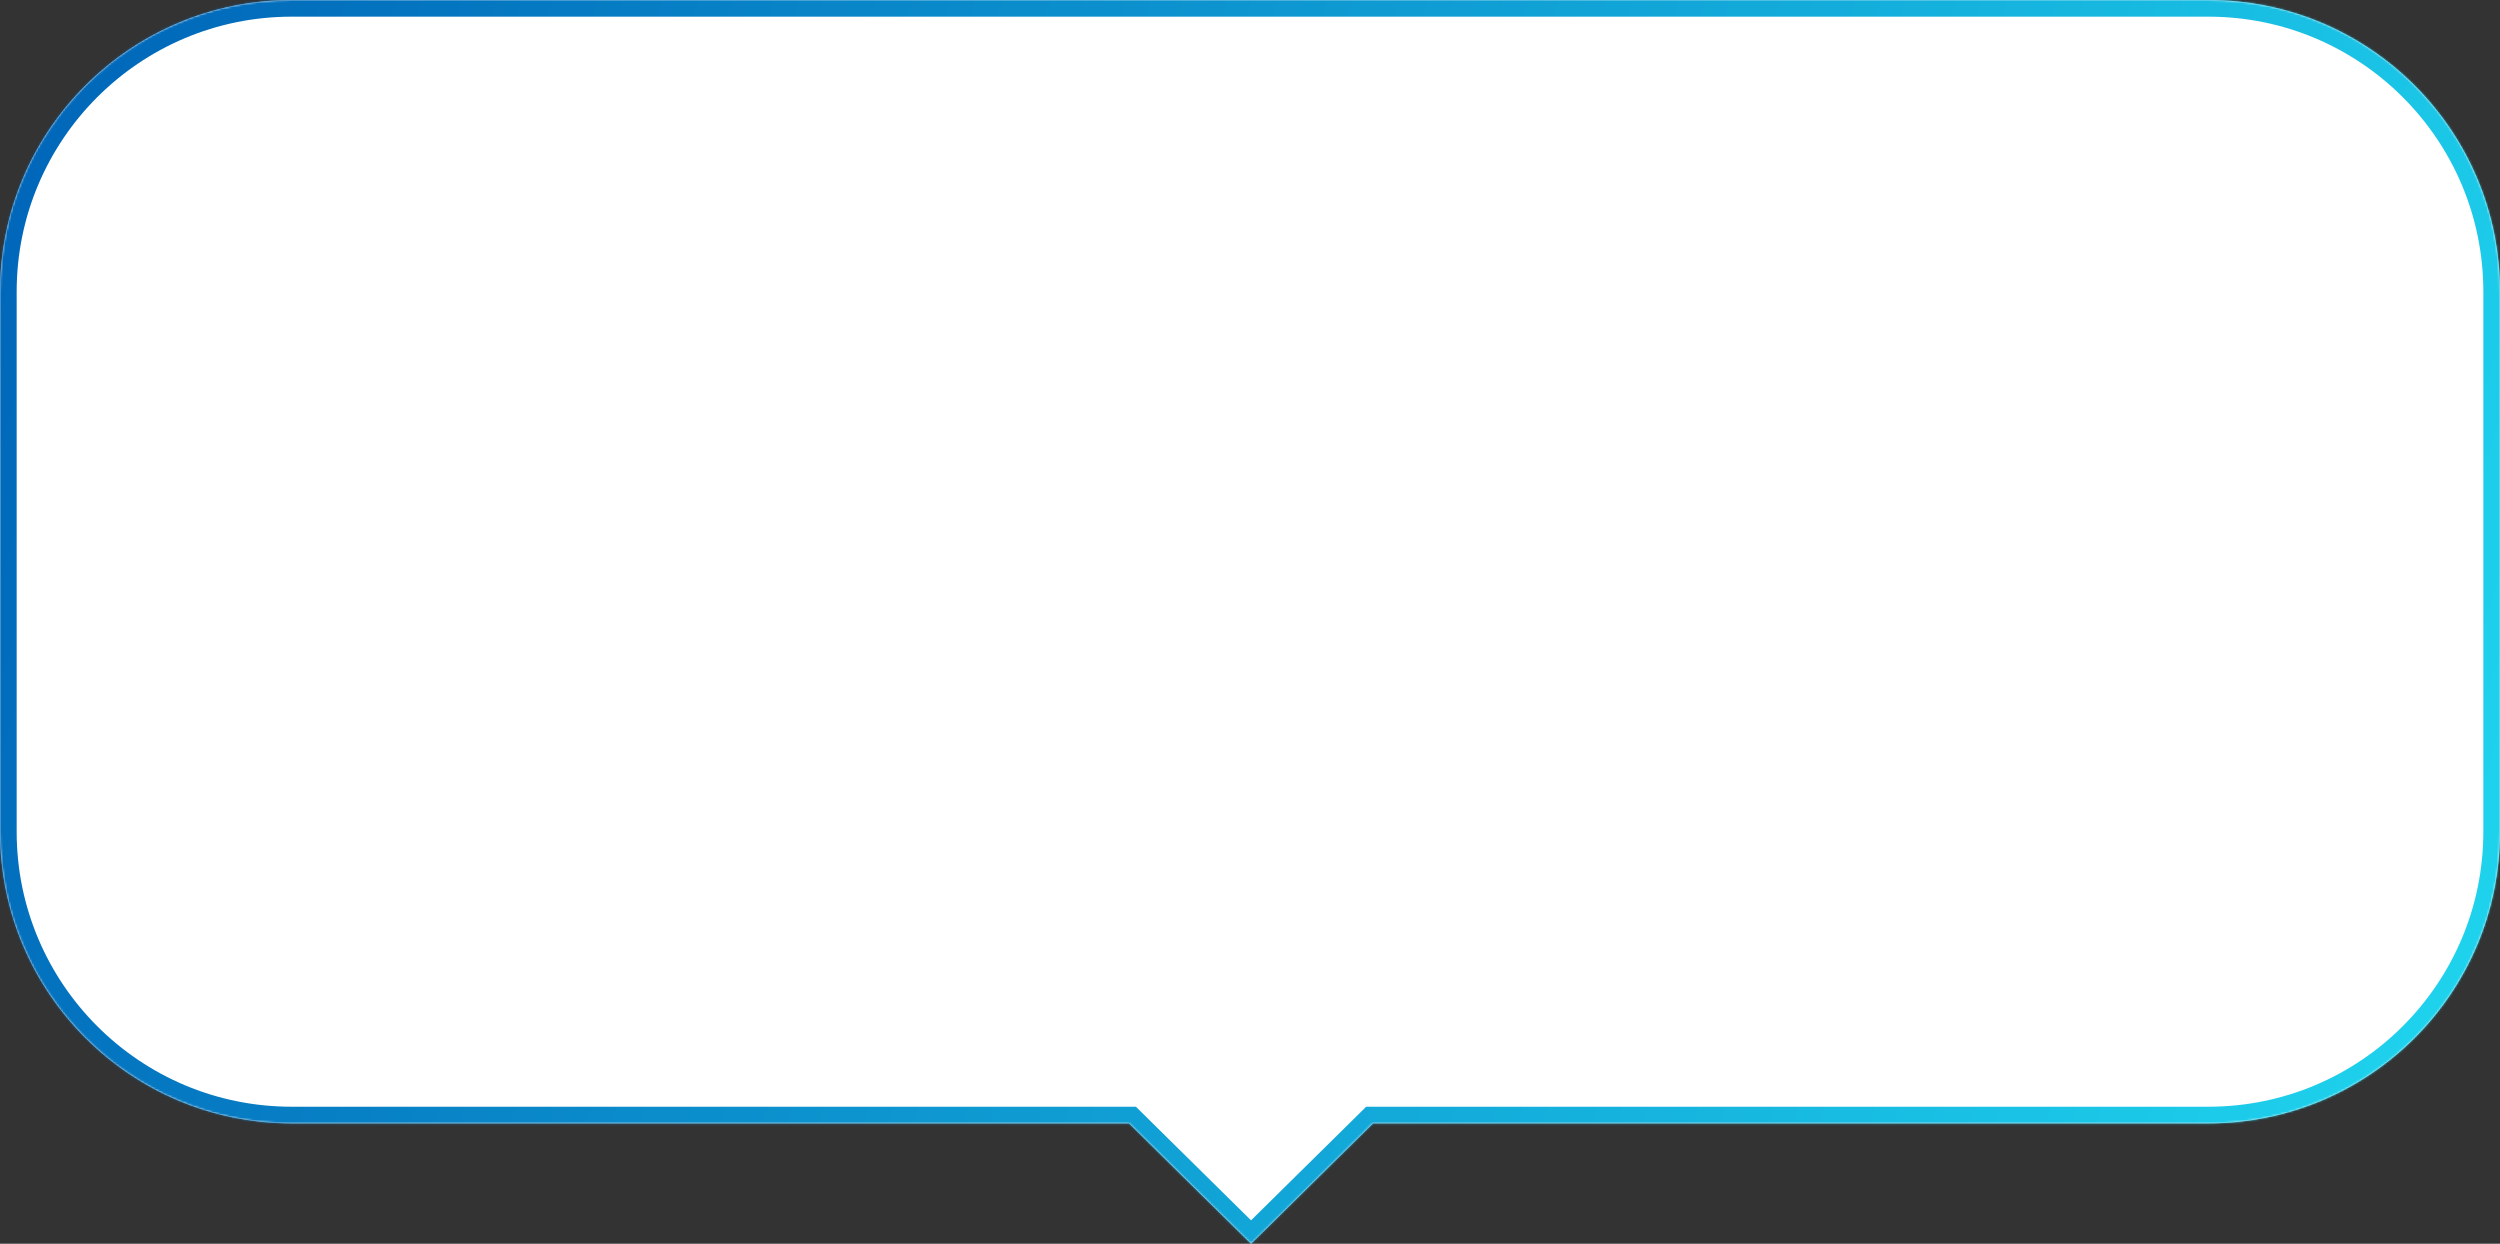 <svg width="1200" height="597" viewBox="0 0 1200 597" fill="none" xmlns="http://www.w3.org/2000/svg">
<rect x="0" y="0" width="1200" height="597" fill="#333333" stroke="none"/>
<mask id="path-1-inside-1_392_2153" fill="white">
<path fill-rule="evenodd" clip-rule="evenodd" d="M140 -6.10352e-05C62.68 -6.10352e-05 0 62.68 0 140V399.226C0 476.546 62.68 539.226 140 539.226H541.945L600.5 597L659.055 539.226H1060C1137.32 539.226 1200 476.546 1200 399.226V140C1200 62.68 1137.32 -6.10352e-05 1060 -6.10352e-05H140Z"/>
</mask>
<path fill-rule="evenodd" clip-rule="evenodd" d="M140 -6.10352e-05C62.68 -6.10352e-05 0 62.68 0 140V399.226C0 476.546 62.68 539.226 140 539.226H541.945L600.5 597L659.055 539.226H1060C1137.32 539.226 1200 476.546 1200 399.226V140C1200 62.68 1137.32 -6.10352e-05 1060 -6.10352e-05H140Z" fill="white"/>
<path d="M541.945 539.226L547.564 533.531L545.227 531.226H541.945V539.226ZM600.5 597L594.881 602.695L600.5 608.238L606.119 602.695L600.5 597ZM659.055 539.226V531.226H655.773L653.436 533.531L659.055 539.226ZM8 140C8 67.098 67.098 8 140 8V-8C58.262 -8 -8 58.262 -8 140H8ZM8 399.226V140H-8V399.226H8ZM140 531.226C67.098 531.226 8 472.127 8 399.226H-8C-8 480.964 58.262 547.226 140 547.226V531.226ZM541.945 531.226H140V547.226H541.945V531.226ZM536.326 544.92L594.881 602.695L606.119 591.305L547.564 533.531L536.326 544.92ZM606.119 602.695L664.674 544.92L653.436 533.531L594.881 591.305L606.119 602.695ZM1060 531.226H659.055V547.226H1060V531.226ZM1192 399.226C1192 472.127 1132.9 531.226 1060 531.226V547.226C1141.74 547.226 1208 480.964 1208 399.226H1192ZM1192 140V399.226H1208V140H1192ZM1060 8C1132.9 8 1192 67.098 1192 140H1208C1208 58.262 1141.74 -8 1060 -8V8ZM140 8H1060V-8H140V8Z" fill="url(#paint0_linear_392_2153)" mask="url(#path-1-inside-1_392_2153)"/>
<defs>
<linearGradient id="paint0_linear_392_2153" x1="16.5" y1="33.099" x2="1229.82" y2="426.269" gradientUnits="userSpaceOnUse">
<stop stop-color="#0066B9"/>
<stop offset="1" stop-color="#1FD5EE"/>
</linearGradient>
</defs>
</svg>
